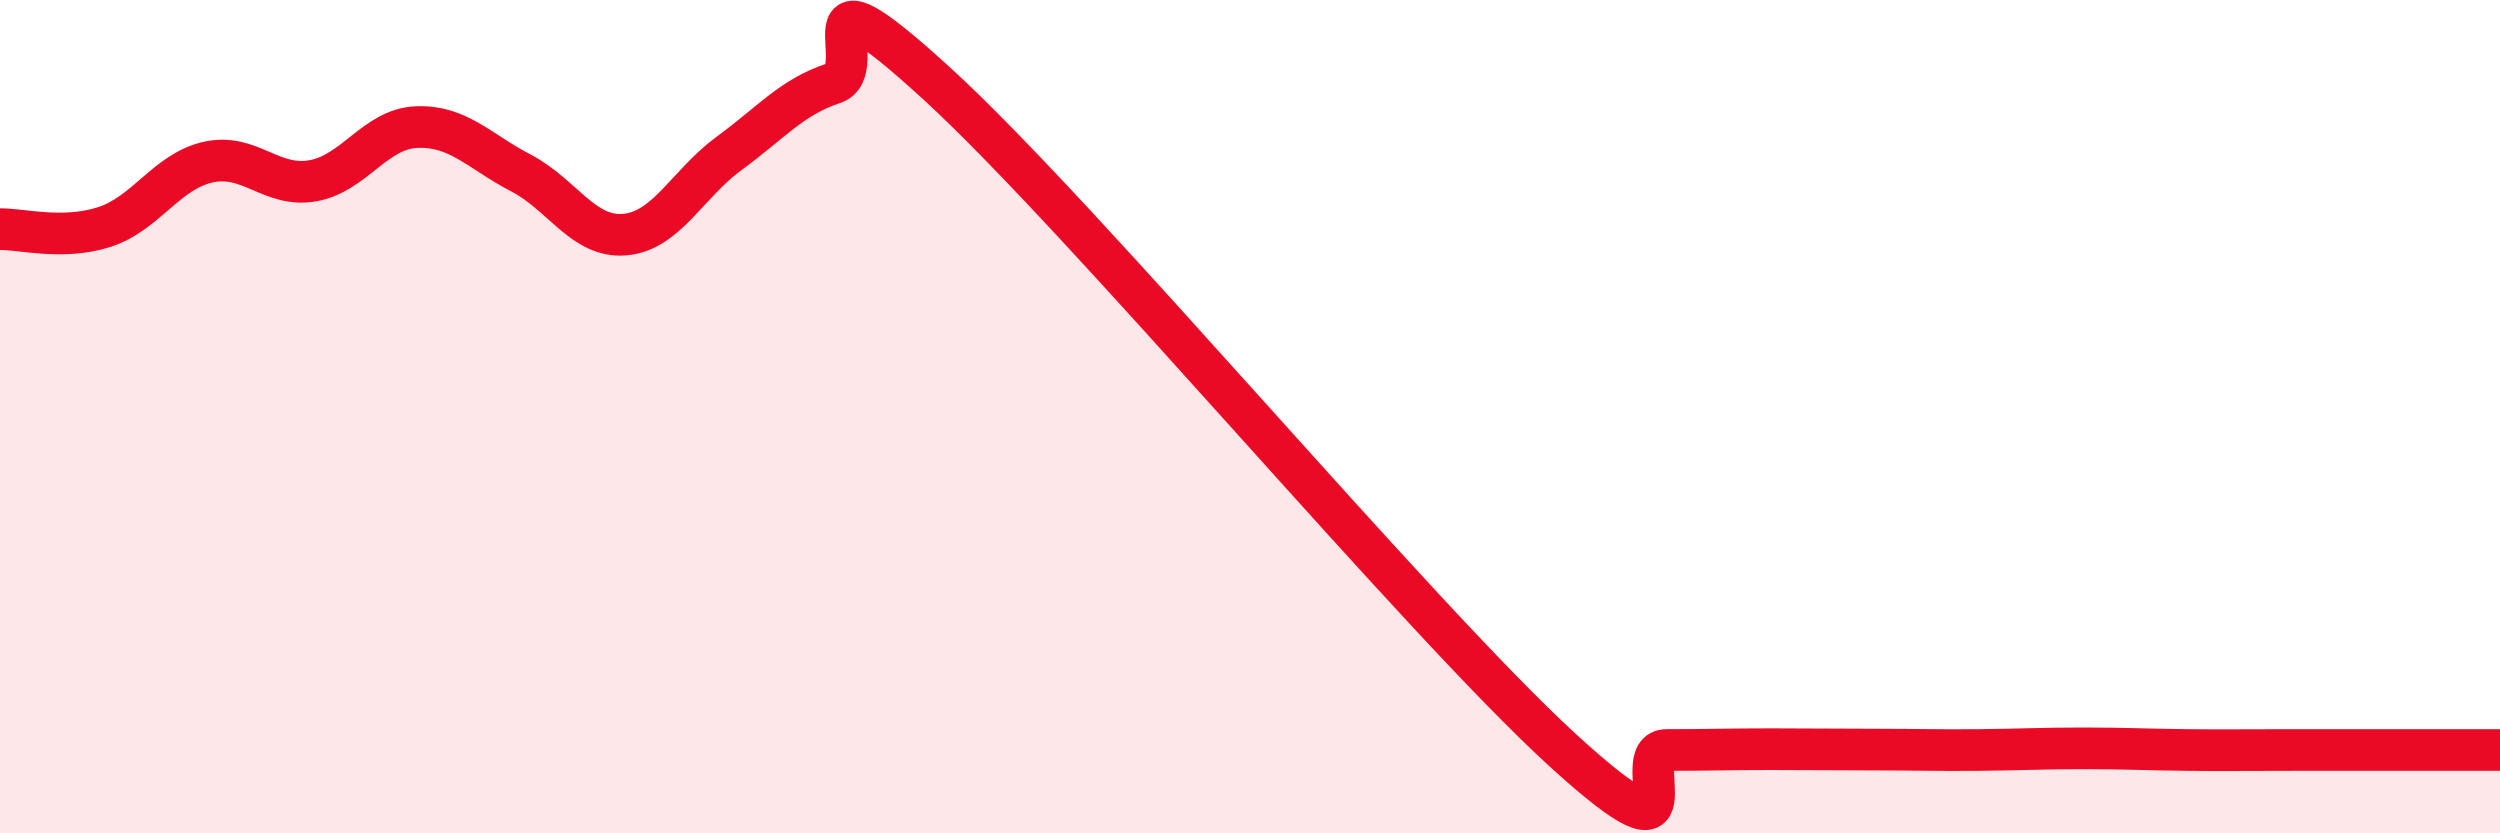 
    <svg width="60" height="20" viewBox="0 0 60 20" xmlns="http://www.w3.org/2000/svg">
      <path
        d="M 0,5.5 C 0.5,5.49 1.5,5.77 2.5,5.45 C 3.5,5.13 4,4.11 5,3.89 C 6,3.67 6.5,4.51 7.5,4.34 C 8.5,4.17 9,3.09 10,3.05 C 11,3.01 11.5,3.63 12.5,4.15 C 13.5,4.67 14,5.72 15,5.63 C 16,5.54 16.5,4.41 17.5,3.68 C 18.5,2.95 19,2.33 20,2 C 21,1.67 19,-1.18 22.5,2.02 C 26,5.22 34,14.8 37.5,18 C 41,21.2 39,18 40,18 C 41,18 41.5,17.98 42.5,17.98 C 43.5,17.98 44,17.99 45,17.99 C 46,17.99 46.5,18.01 47.5,18 C 48.5,17.99 49,17.96 50,17.96 C 51,17.96 51.5,17.99 52.5,18 C 53.5,18.01 53.5,18 55,18 C 56.5,18 59,18 60,18L60 20L0 20Z"
        fill="#EB0A25"
        opacity="0.1"
        stroke-linecap="round"
        stroke-linejoin="round"
      />
      <path
        d="M 0,5.5 C 0.5,5.49 1.5,5.77 2.5,5.45 C 3.5,5.13 4,4.11 5,3.89 C 6,3.67 6.5,4.51 7.5,4.34 C 8.5,4.17 9,3.09 10,3.05 C 11,3.01 11.5,3.63 12.5,4.15 C 13.5,4.67 14,5.72 15,5.63 C 16,5.54 16.5,4.41 17.5,3.68 C 18.5,2.95 19,2.33 20,2 C 21,1.67 19,-1.18 22.5,2.02 C 26,5.22 34,14.8 37.5,18 C 41,21.2 39,18 40,18 C 41,18 41.5,17.98 42.5,17.98 C 43.5,17.98 44,17.99 45,17.99 C 46,17.99 46.5,18.01 47.5,18 C 48.5,17.99 49,17.96 50,17.96 C 51,17.96 51.5,17.99 52.5,18 C 53.5,18.01 53.5,18 55,18 C 56.5,18 59,18 60,18"
        stroke="#EB0A25"
        stroke-width="1"
        fill="none"
        stroke-linecap="round"
        stroke-linejoin="round"
      />
    </svg>
  